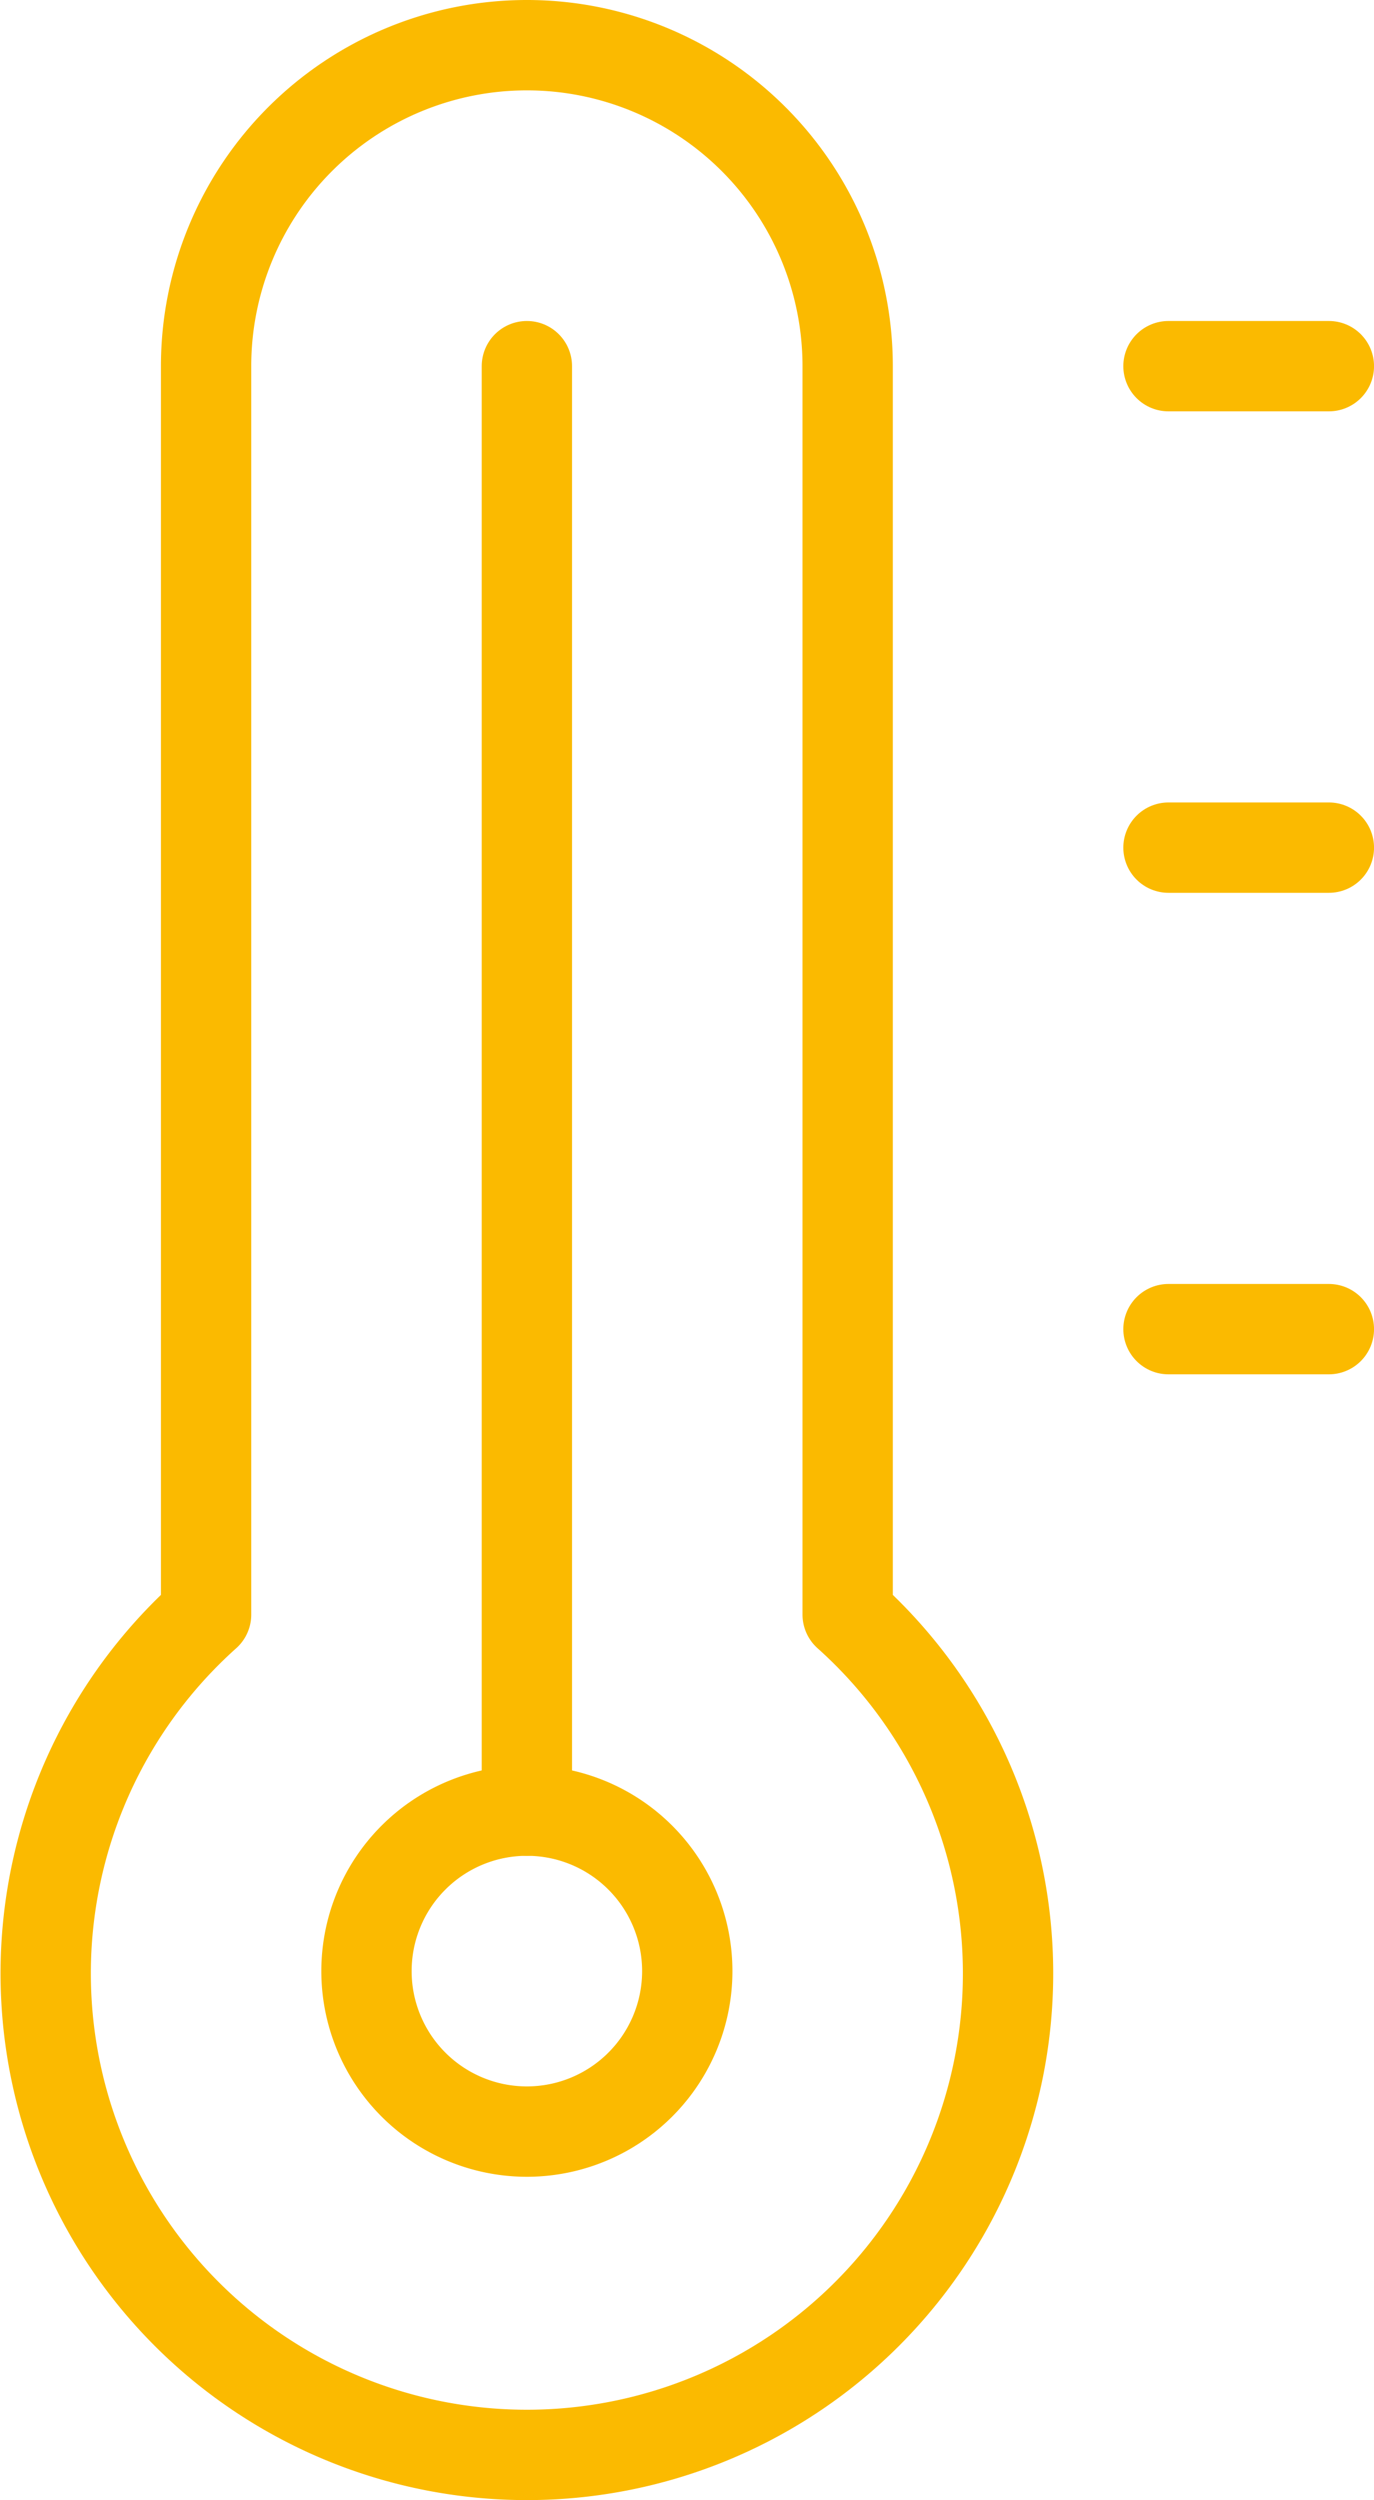 <?xml version="1.0" encoding="UTF-8"?>
<svg xmlns="http://www.w3.org/2000/svg" width="45.642" height="83" viewBox="0 0 45.642 83">
  <g id="Temperature-Thermometer-High--Streamline-Streamline--3.0" transform="translate(-4.233 0.781)">
    <path id="Pfad_3942" data-name="Pfad 3942" d="M32.391,52.82V11.375a10.656,10.656,0,1,0-21.312,0V52.82a15.984,15.984,0,1,0,21.312,0Z" transform="translate(0 0)" fill="none" stroke="#fbba00" stroke-linecap="round" stroke-linejoin="round" stroke-width="3"></path>
    <path id="Pfad_3943" data-name="Pfad 3943" d="M8.625,21.859a5.328,5.328,0,1,0,5.328-5.328,5.328,5.328,0,0,0-5.328,5.328" transform="translate(7.782 42.797)" fill="none" stroke="#fbba00" stroke-linecap="round" stroke-linejoin="round" stroke-width="3"></path>
    <path id="Pfad_3944" data-name="Pfad 3944" d="M10.063,3.594V51.547" transform="translate(11.672 7.781)" fill="none" stroke="#fbba00" stroke-linecap="round" stroke-linejoin="round" stroke-width="3"></path>
    <path id="Pfad_3945" data-name="Pfad 3945" d="M15.813,3.594h5.328" transform="translate(27.235 7.781)" fill="none" stroke="#fbba00" stroke-linecap="round" stroke-linejoin="round" stroke-width="3"></path>
    <path id="Pfad_3946" data-name="Pfad 3946" d="M15.813,7.906h5.328" transform="translate(27.235 19.453)" fill="none" stroke="#fbba00" stroke-linecap="round" stroke-linejoin="round" stroke-width="3"></path>
    <path id="Pfad_3947" data-name="Pfad 3947" d="M15.813,12.219h5.328" transform="translate(27.235 31.125)" fill="none" stroke="#fbba00" stroke-linecap="round" stroke-linejoin="round" stroke-width="3"></path>
  </g>
</svg>
